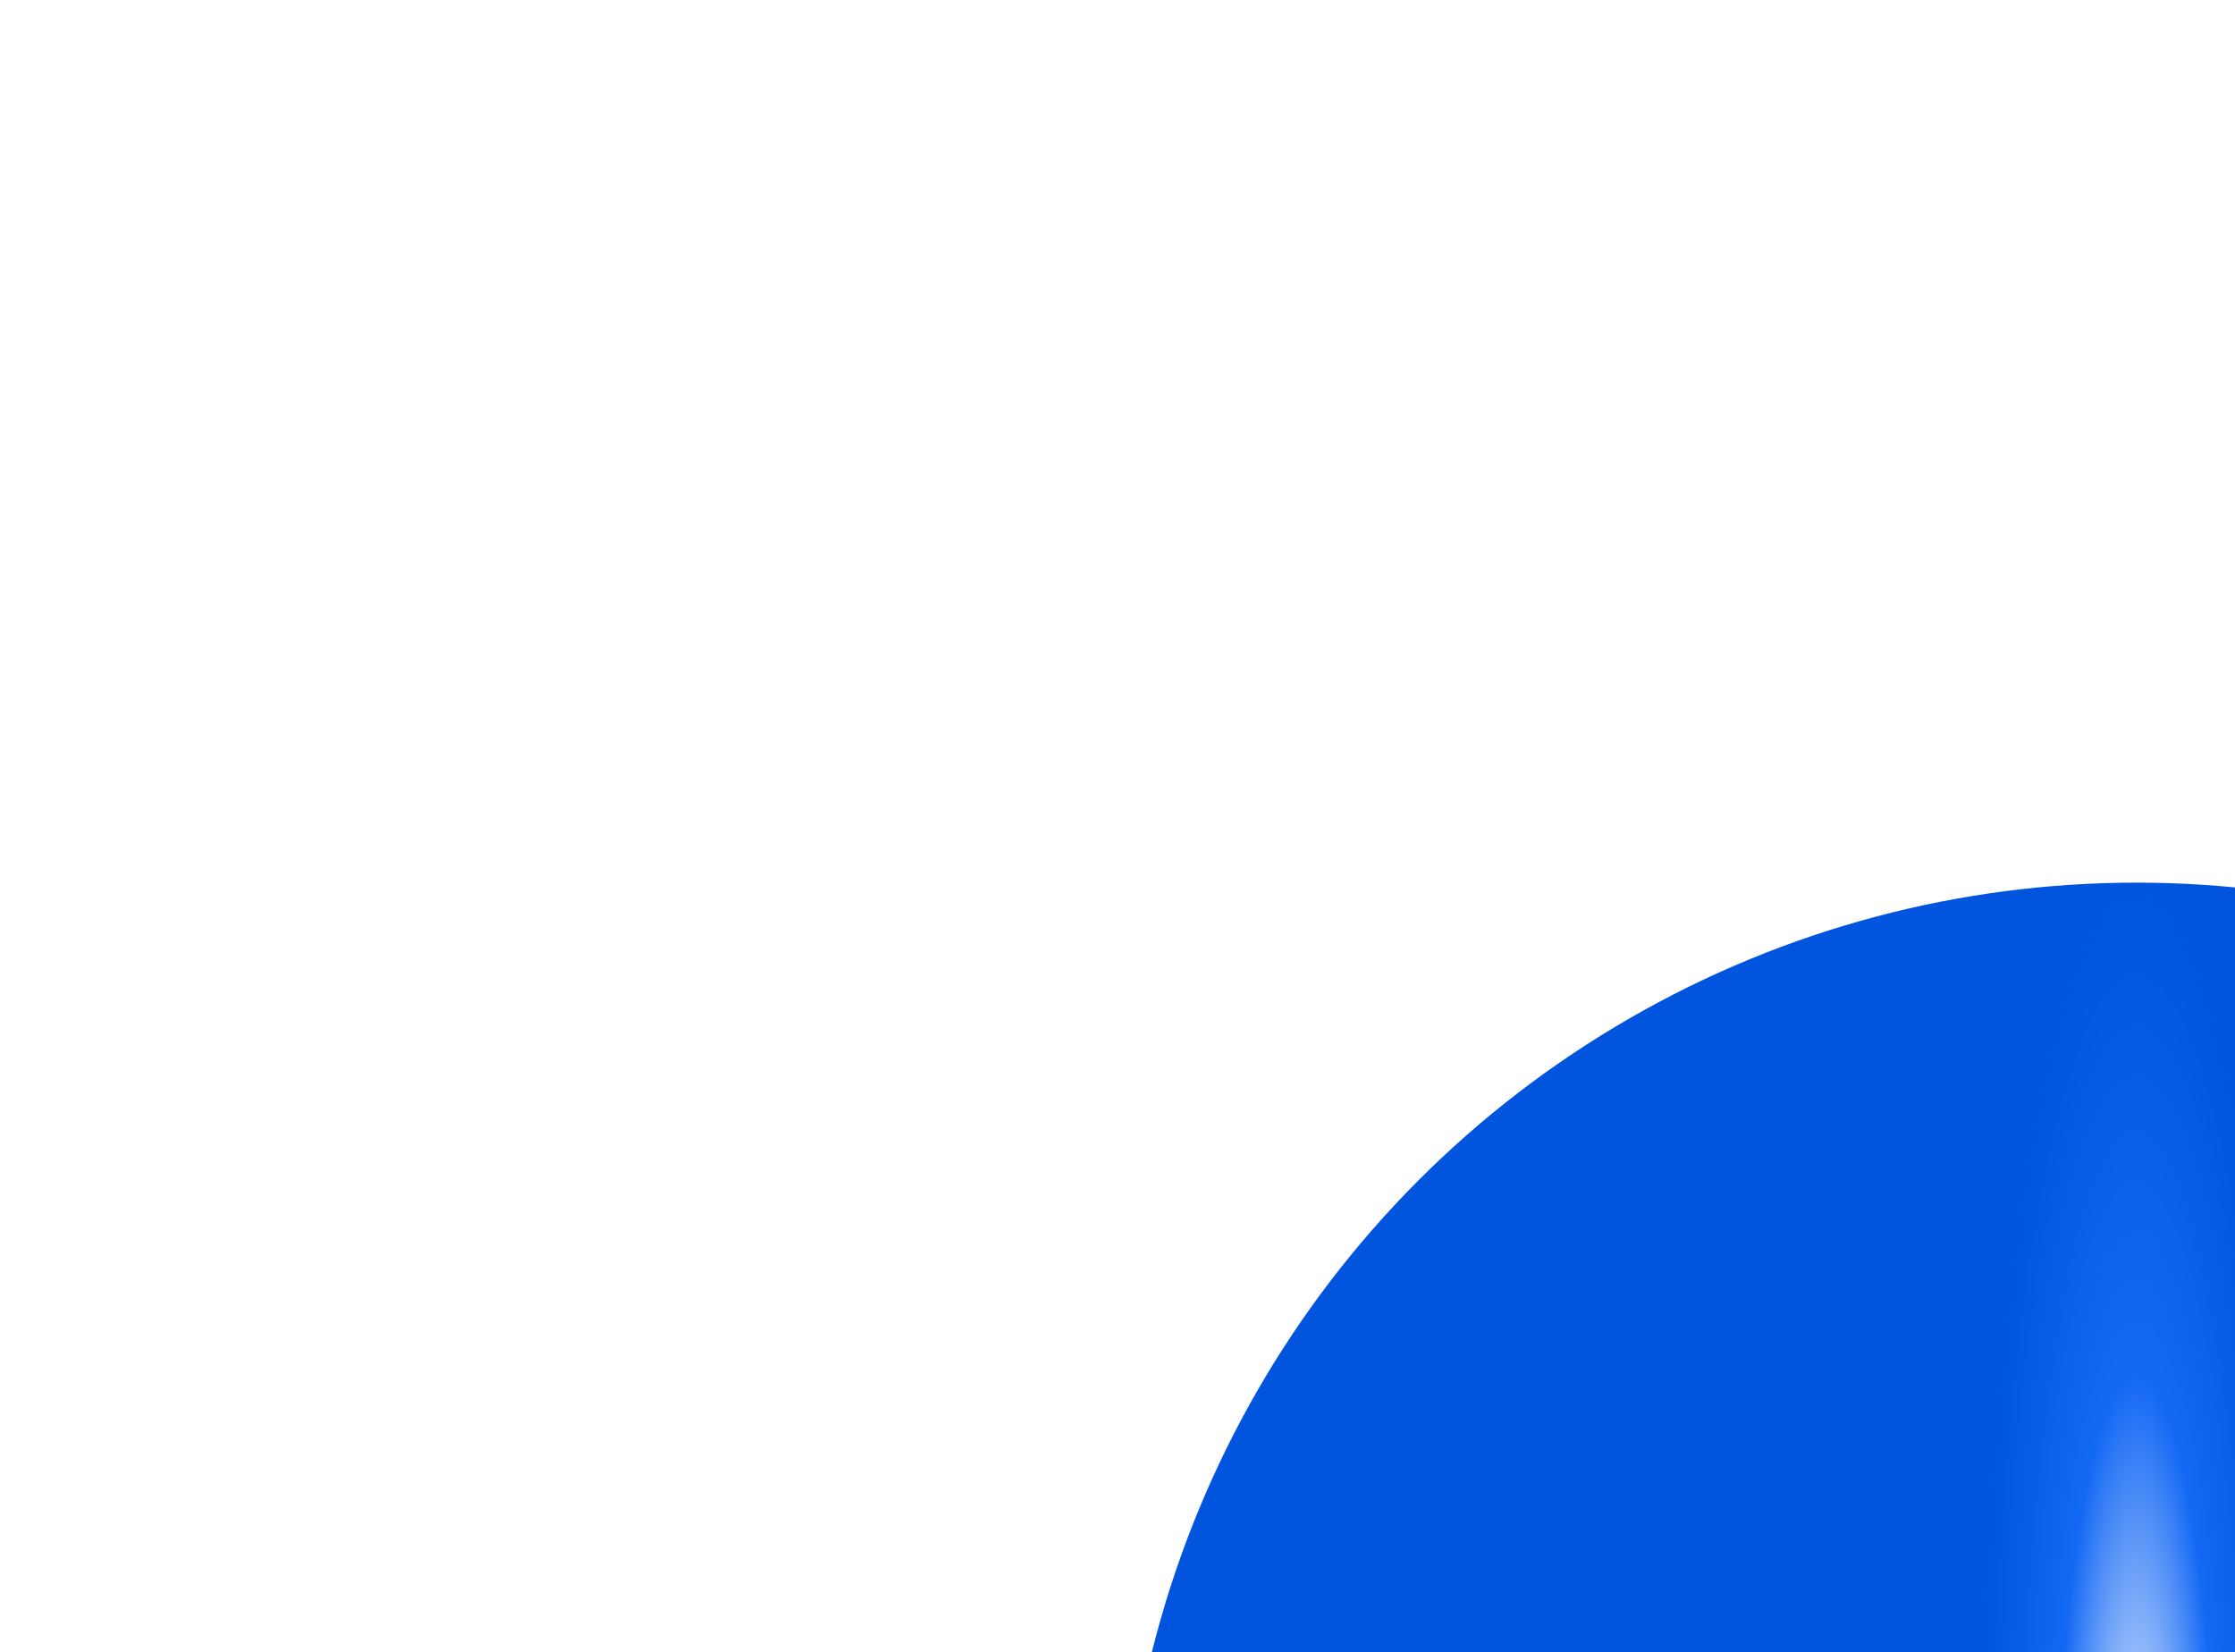 <?xml version="1.0" encoding="UTF-8"?> <svg xmlns="http://www.w3.org/2000/svg" width="257" height="190" viewBox="0 0 257 190" fill="none"> <g filter="url(#filter0_f_160_521)"> <circle cx="245.674" cy="218.174" r="116.674" fill="url(#paint0_radial_160_521)"></circle> </g> <defs> <filter id="filter0_f_160_521" x="0.659" y="-26.841" width="490.03" height="490.03" filterUnits="userSpaceOnUse" color-interpolation-filters="sRGB"> <feFlood flood-opacity="0" result="BackgroundImageFix"></feFlood> <feBlend mode="normal" in="SourceGraphic" in2="BackgroundImageFix" result="shape"></feBlend> <feGaussianBlur stdDeviation="64.171" result="effect1_foregroundBlur_160_521"></feGaussianBlur> </filter> <radialGradient id="paint0_radial_160_521" cx="0" cy="0" r="1" gradientUnits="userSpaceOnUse" gradientTransform="translate(245.674 218.174) rotate(90) scale(116.674 18.214)"> <stop stop-color="white"></stop> <stop offset="0.514" stop-color="#1368F4"></stop> <stop offset="1" stop-color="#0054DE"></stop> </radialGradient> </defs> </svg> 
